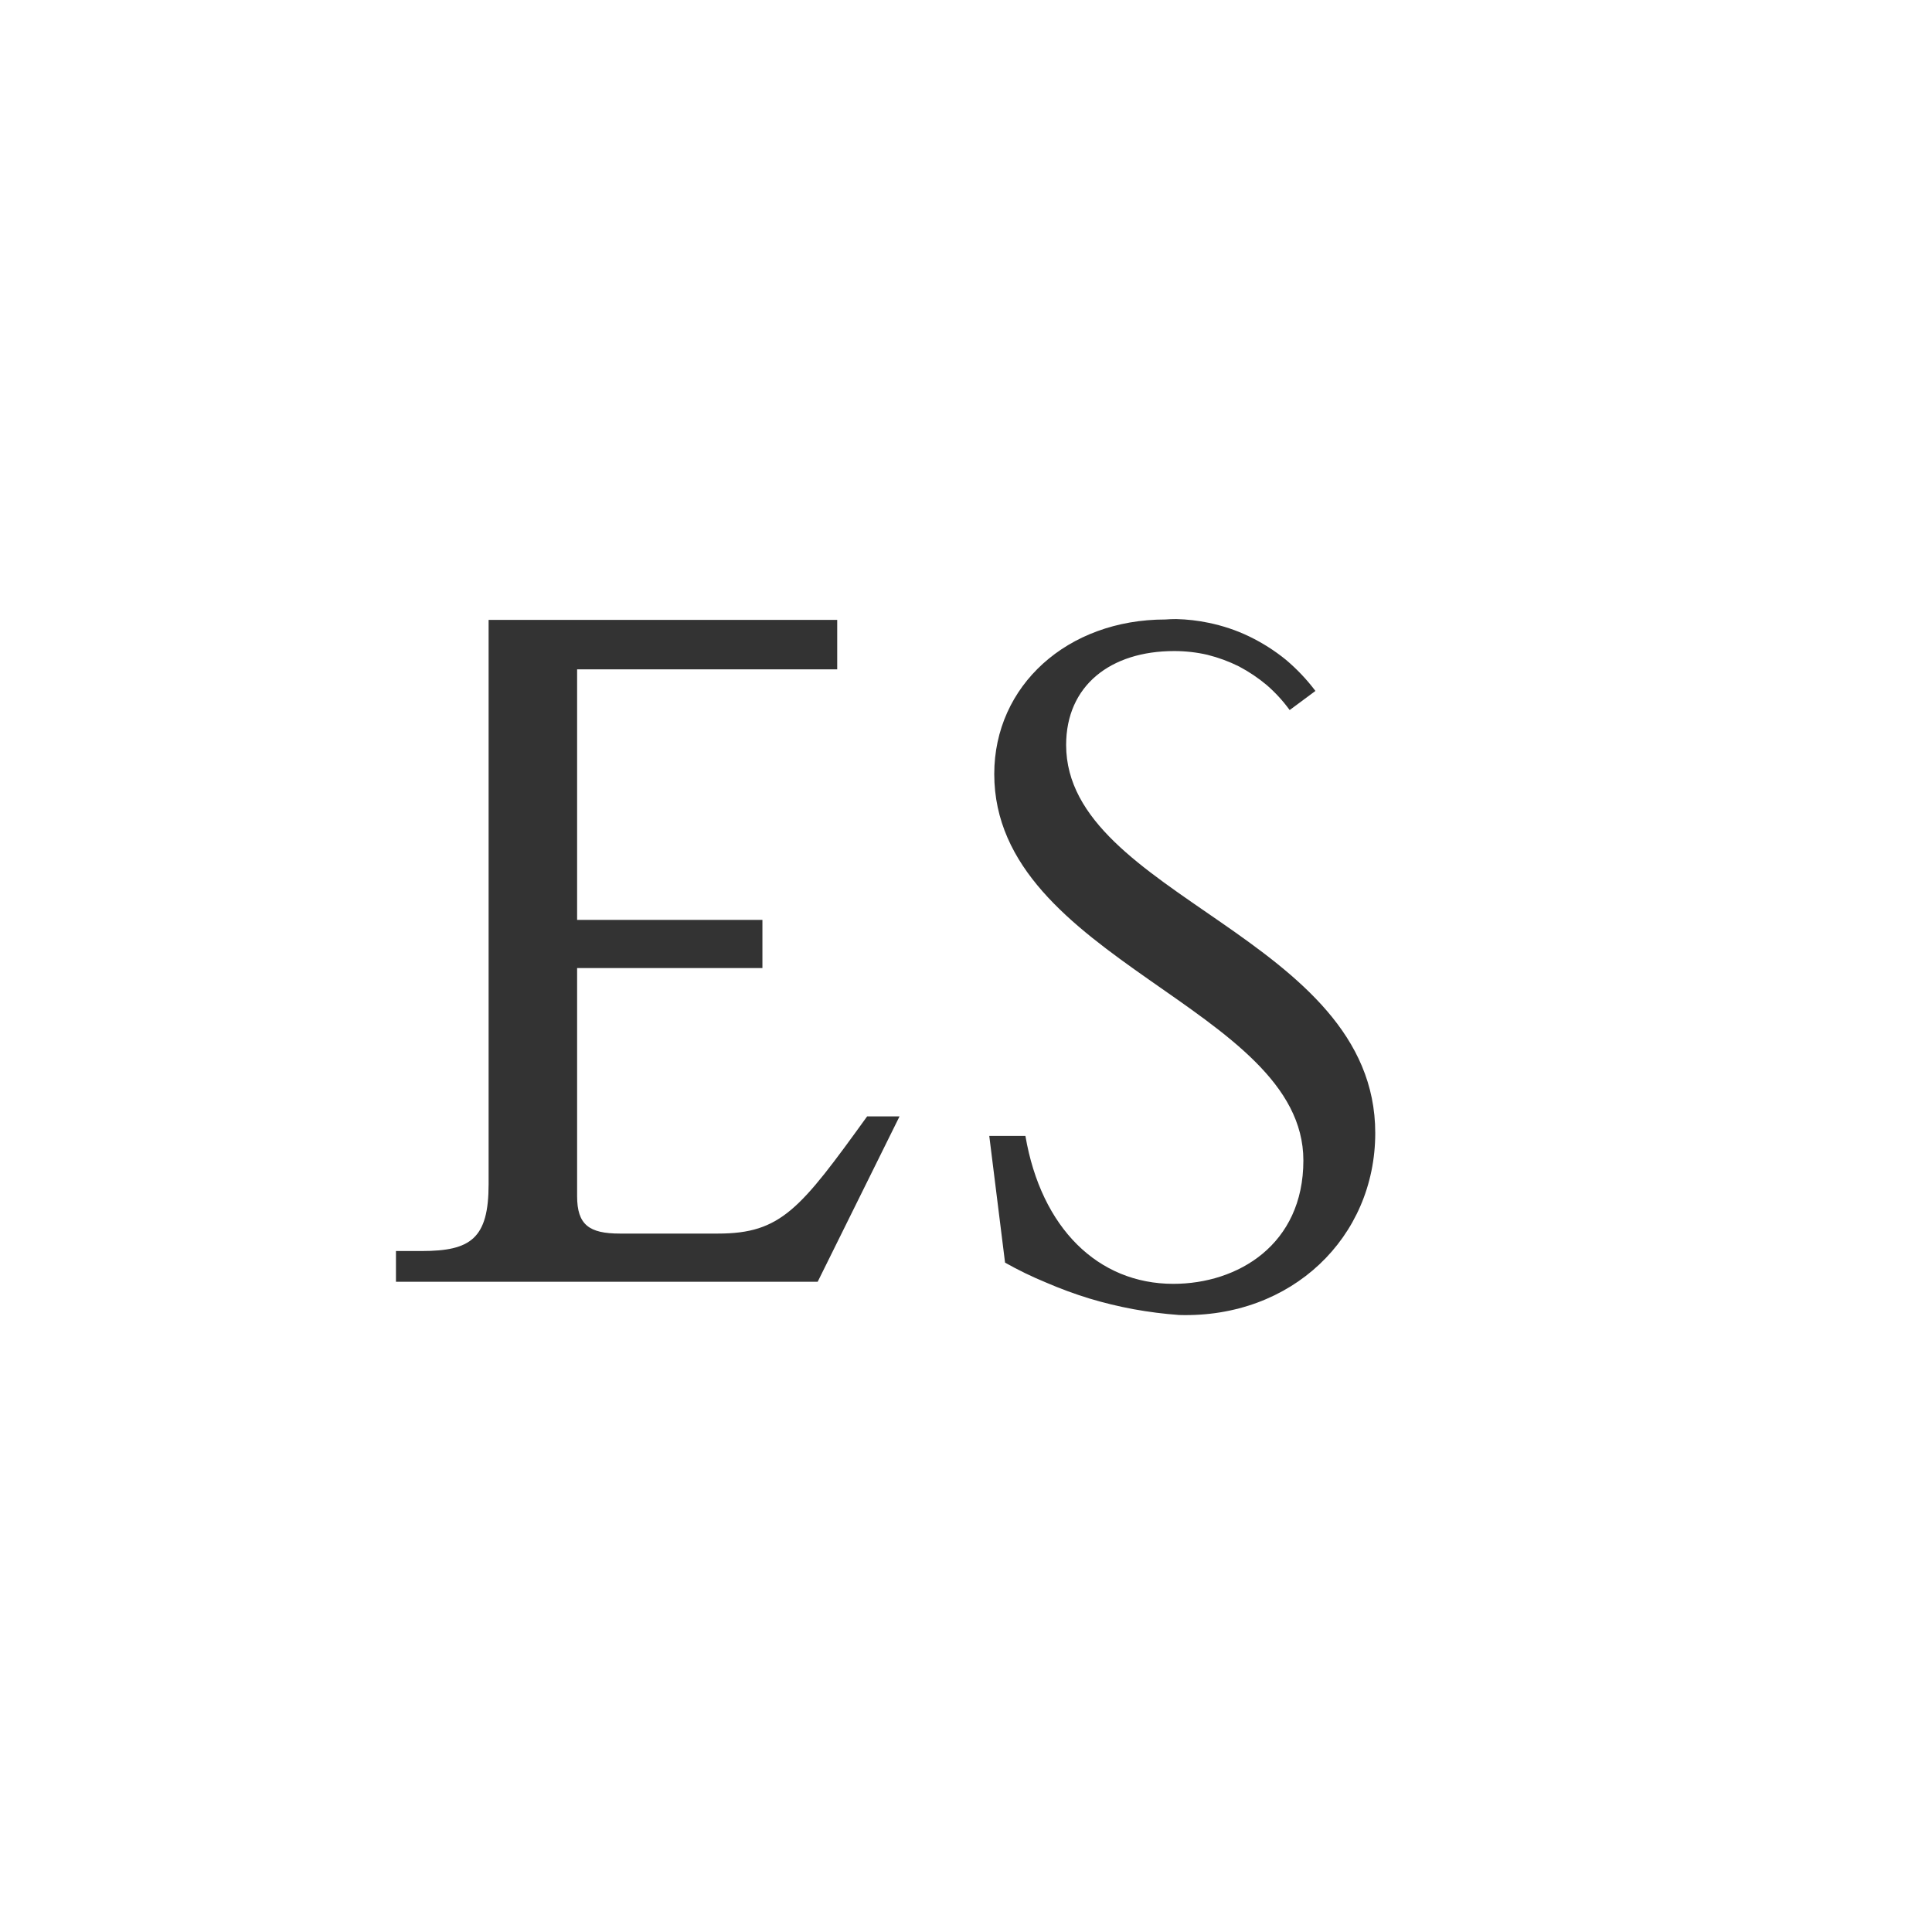 <svg version="1.2" xmlns="http://www.w3.org/2000/svg" viewBox="0 0 465 465" width="465" height="465"><rect x="0" y="0" width="465" height="465" fill="#333333" stroke="none"/><style>.a{fill:#fff}</style><path fill-rule="evenodd" class="a" d="m465 0v465h-465v-465zm-184.5 149.1c-23.6 0-41.2 15.9-41.2 37.2 0 44.8 74.4 56.1 74.4 93 0 20.3-15.8 29.7-31.3 29.7-18.1 0-31.8-13.4-35.6-35.6h-8.7l3.8 30.5q4.8 2.7 9.9 4.8 5.1 2.2 10.3 3.8 5.3 1.6 10.7 2.6 5.5 1 11 1.4c27.1 0.8 47.2-18.7 47.2-43.8 0-47.2-74.4-57-74.4-93.4 0-14.3 10.7-22.6 26-22.6q4.1 0 8 0.9 4 1 7.6 2.8 3.6 1.9 6.7 4.5 3.1 2.7 5.5 6l6.2-4.6c-2.1-2.8-4.5-5.3-7.1-7.5-2.7-2.2-5.7-4.1-8.8-5.6-3.1-1.5-6.4-2.6-9.8-3.3q-3.8-0.8-7.8-0.9-1.3 0-2.6 0.1zm-162.9 135.9c0 13.1-4.3 16.1-16.1 16.1h-6.2v7.4h101.5l19.7-39.8h-7.8c-16.1 22.3-20.7 28.2-35.9 28.2h-23.6c-7.4 0-10.3-2.1-10.3-9v-54.9h44.6v-11.6h-44.6v-60.3h62.6v-11.9h-83.9z"/></svg>